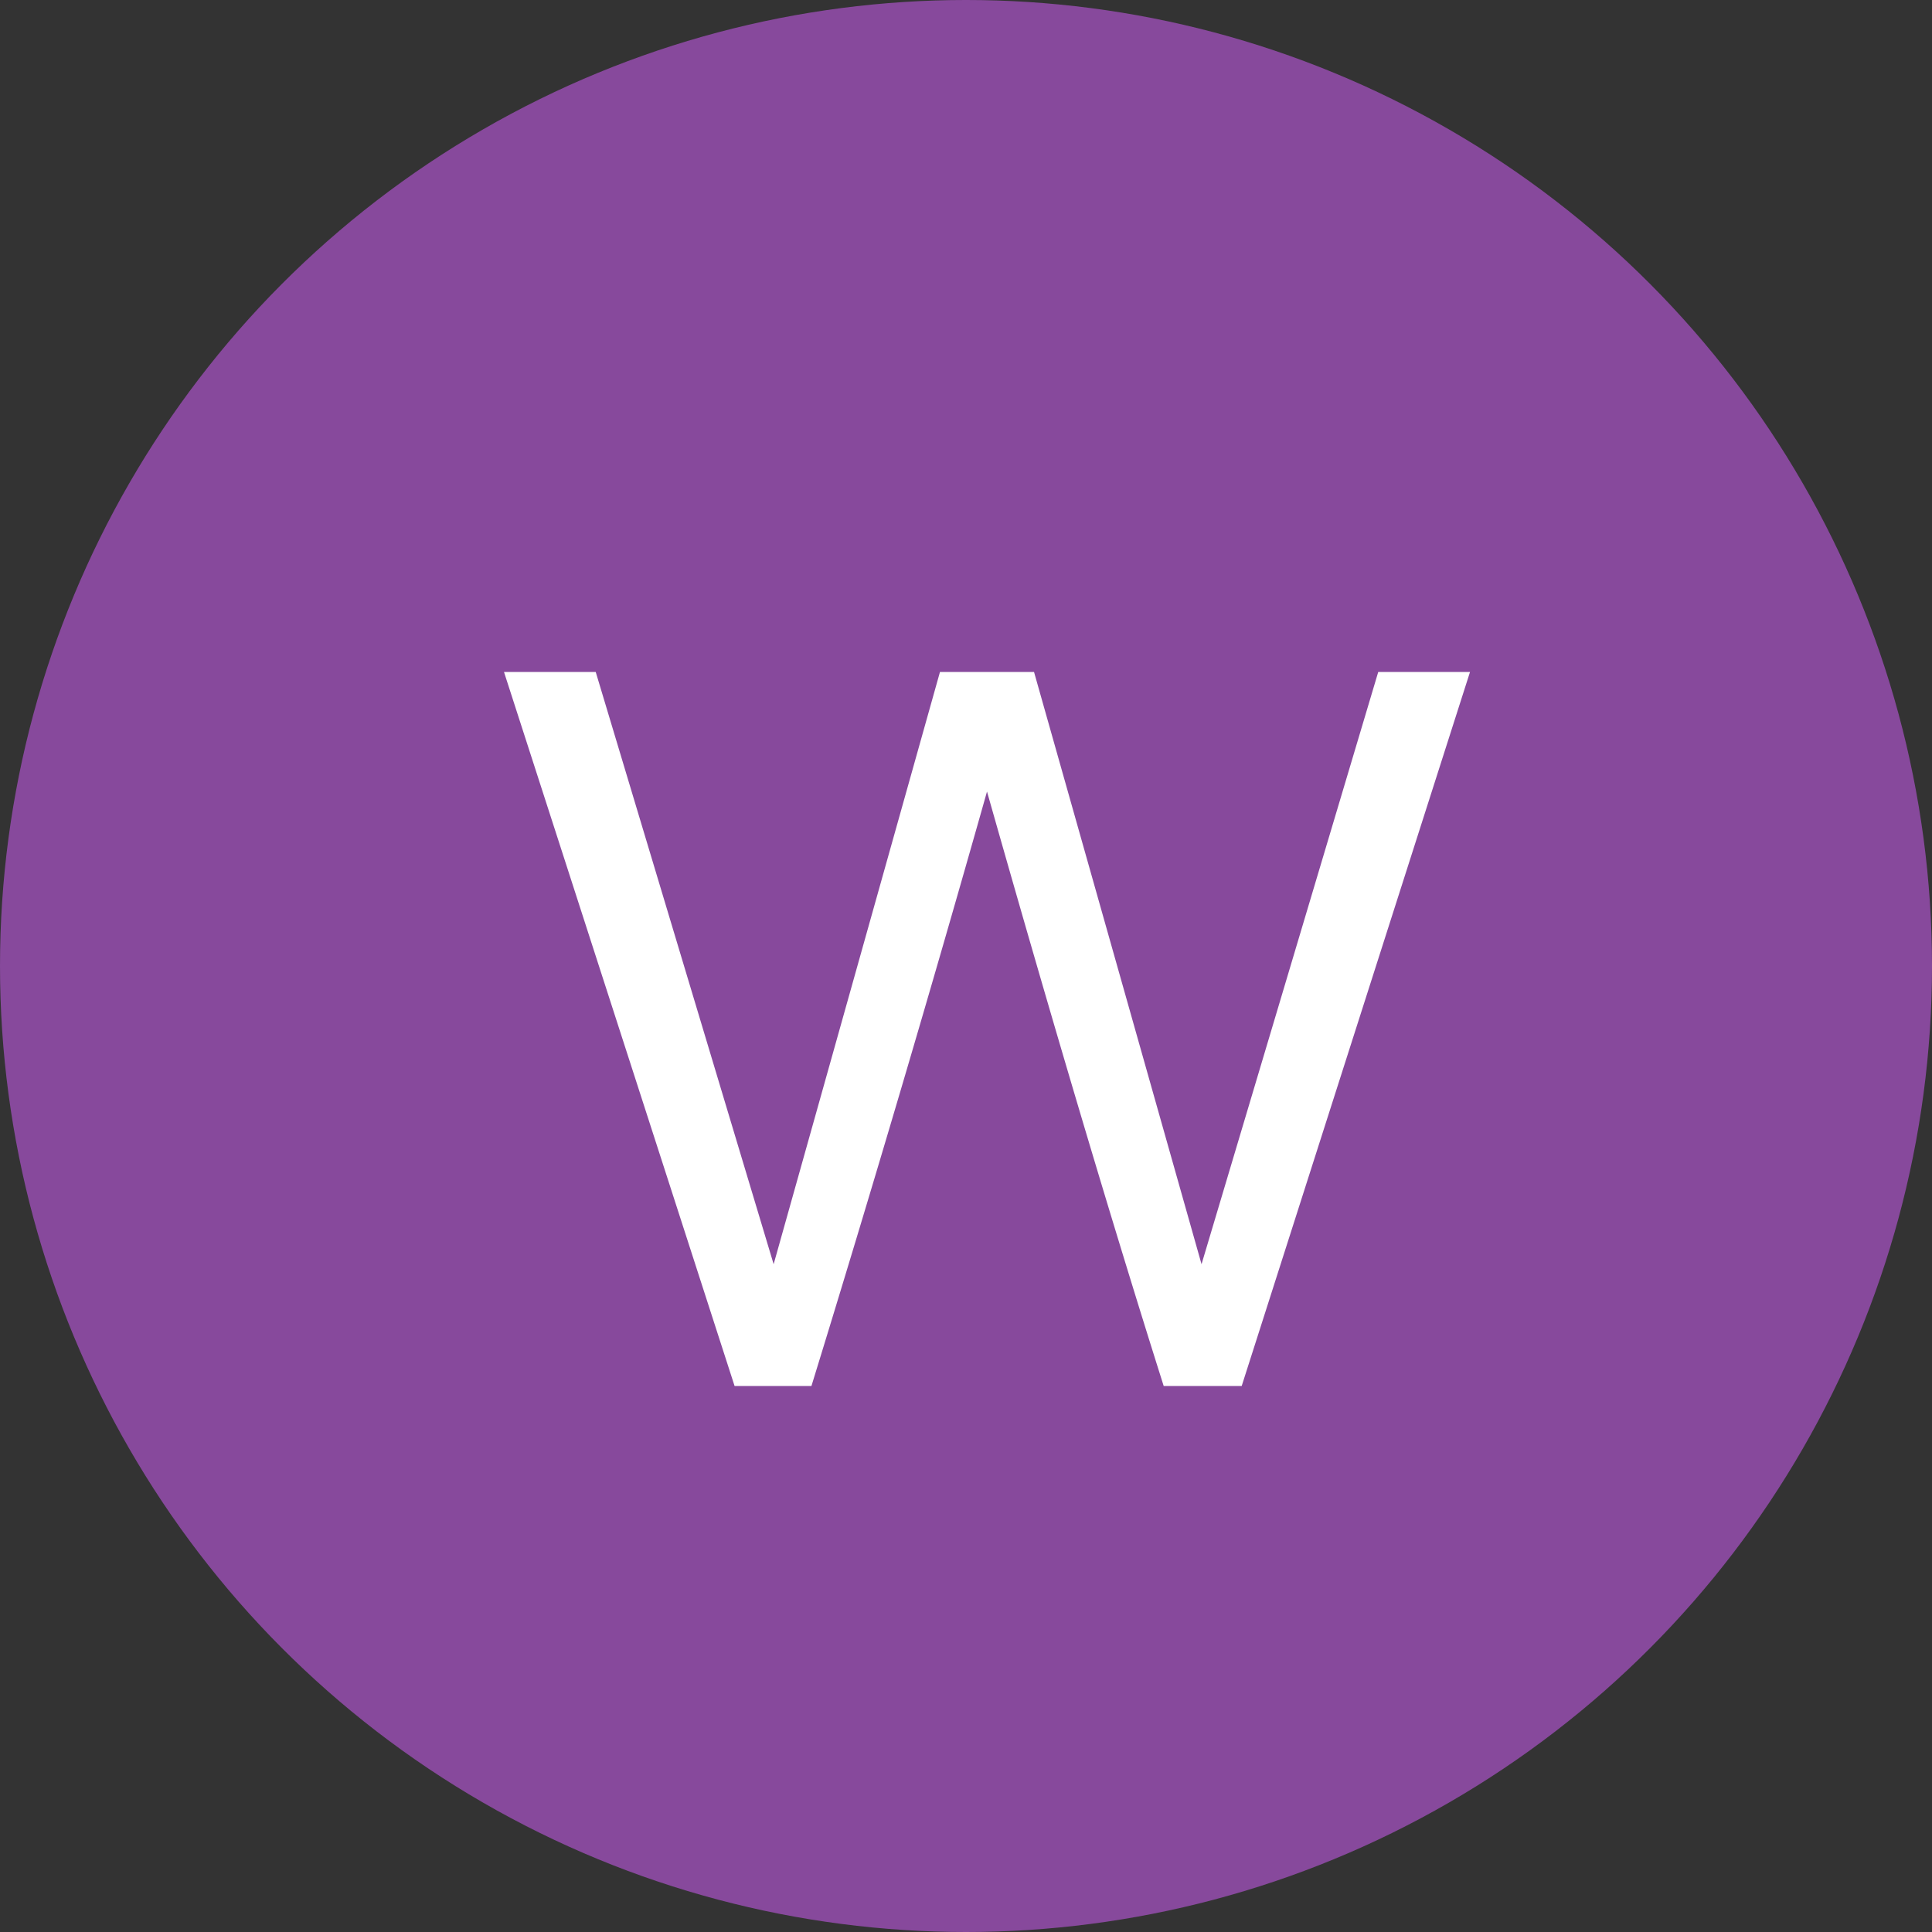 <svg width="46" height="46" xmlns="http://www.w3.org/2000/svg"><rect width="100%" height="100%" fill="#333333" stroke="none"/><g fill="none" fill-rule="evenodd"><circle fill="#87499C" cx="23" cy="23" r="23"/><path d="M19.32 33a634.3 634.3 0 004.18-14.153c1.548 5.46 2.95 10.178 4.207 14.153h1.857L35 16h-2.185l-4.207 14.1L24.62 16h-2.24l-3.96 14.1L14.184 16H12l5.49 17h1.83z" fill="#FFF" fill-rule="nonzero"/></g></svg>